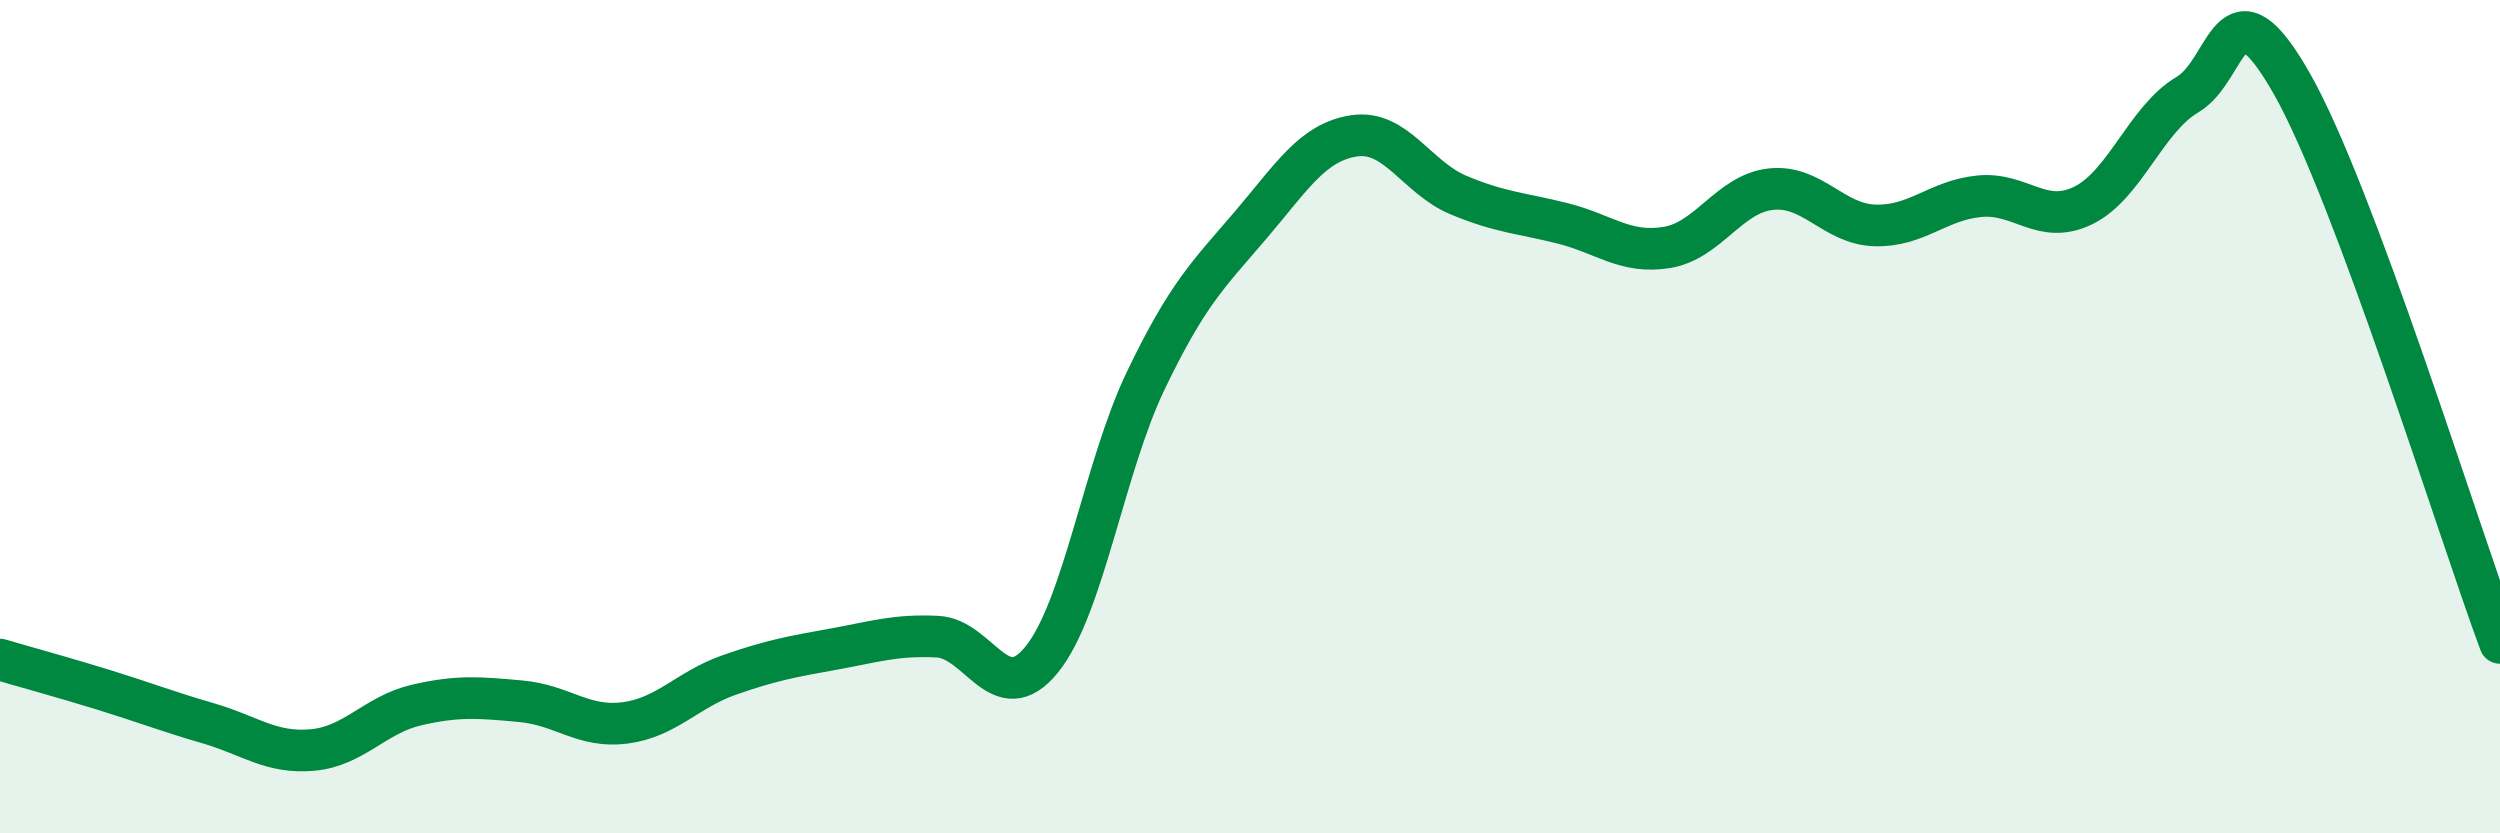 
    <svg width="60" height="20" viewBox="0 0 60 20" xmlns="http://www.w3.org/2000/svg">
      <path
        d="M 0,15.83 C 0.5,15.98 1.5,16.25 2.5,16.56 C 3.5,16.87 4,17.07 5,17.36 C 6,17.65 6.5,18.09 7.5,18 C 8.5,17.91 9,17.15 10,16.92 C 11,16.69 11.5,16.74 12.5,16.83 C 13.5,16.92 14,17.48 15,17.35 C 16,17.22 16.5,16.55 17.5,16.2 C 18.5,15.85 19,15.76 20,15.58 C 21,15.4 21.5,15.23 22.5,15.28 C 23.5,15.33 24,17.06 25,15.83 C 26,14.6 26.5,11.21 27.5,9.13 C 28.5,7.05 29,6.59 30,5.42 C 31,4.25 31.5,3.41 32.5,3.26 C 33.5,3.11 34,4.26 35,4.68 C 36,5.1 36.5,5.11 37.5,5.36 C 38.5,5.61 39,6.1 40,5.94 C 41,5.78 41.5,4.65 42.5,4.54 C 43.5,4.43 44,5.38 45,5.41 C 46,5.44 46.5,4.81 47.5,4.71 C 48.5,4.61 49,5.42 50,4.93 C 51,4.44 51.5,2.86 52.5,2.27 C 53.5,1.68 53.5,-0.63 55,2 C 56.5,4.63 59,12.74 60,15.43L60 20L0 20Z"
        fill="#008740"
        opacity="0.1"
        stroke-linecap="round"
        stroke-linejoin="round"
      />
      <path
        d="M 0,15.83 C 0.5,15.98 1.5,16.25 2.5,16.56 C 3.5,16.87 4,17.07 5,17.36 C 6,17.65 6.5,18.09 7.5,18 C 8.5,17.91 9,17.15 10,16.92 C 11,16.69 11.5,16.74 12.5,16.83 C 13.5,16.92 14,17.48 15,17.35 C 16,17.22 16.5,16.55 17.5,16.2 C 18.5,15.85 19,15.76 20,15.58 C 21,15.4 21.5,15.23 22.5,15.28 C 23.5,15.33 24,17.06 25,15.83 C 26,14.6 26.5,11.21 27.5,9.13 C 28.5,7.05 29,6.59 30,5.42 C 31,4.25 31.5,3.41 32.5,3.26 C 33.5,3.11 34,4.26 35,4.68 C 36,5.1 36.5,5.11 37.5,5.36 C 38.5,5.61 39,6.1 40,5.94 C 41,5.78 41.5,4.65 42.5,4.54 C 43.5,4.43 44,5.38 45,5.41 C 46,5.44 46.5,4.81 47.5,4.71 C 48.5,4.61 49,5.42 50,4.93 C 51,4.44 51.5,2.86 52.5,2.27 C 53.5,1.68 53.5,-0.63 55,2 C 56.5,4.63 59,12.74 60,15.43"
        stroke="#008740"
        stroke-width="1"
        fill="none"
        stroke-linecap="round"
        stroke-linejoin="round"
      />
    </svg>
  